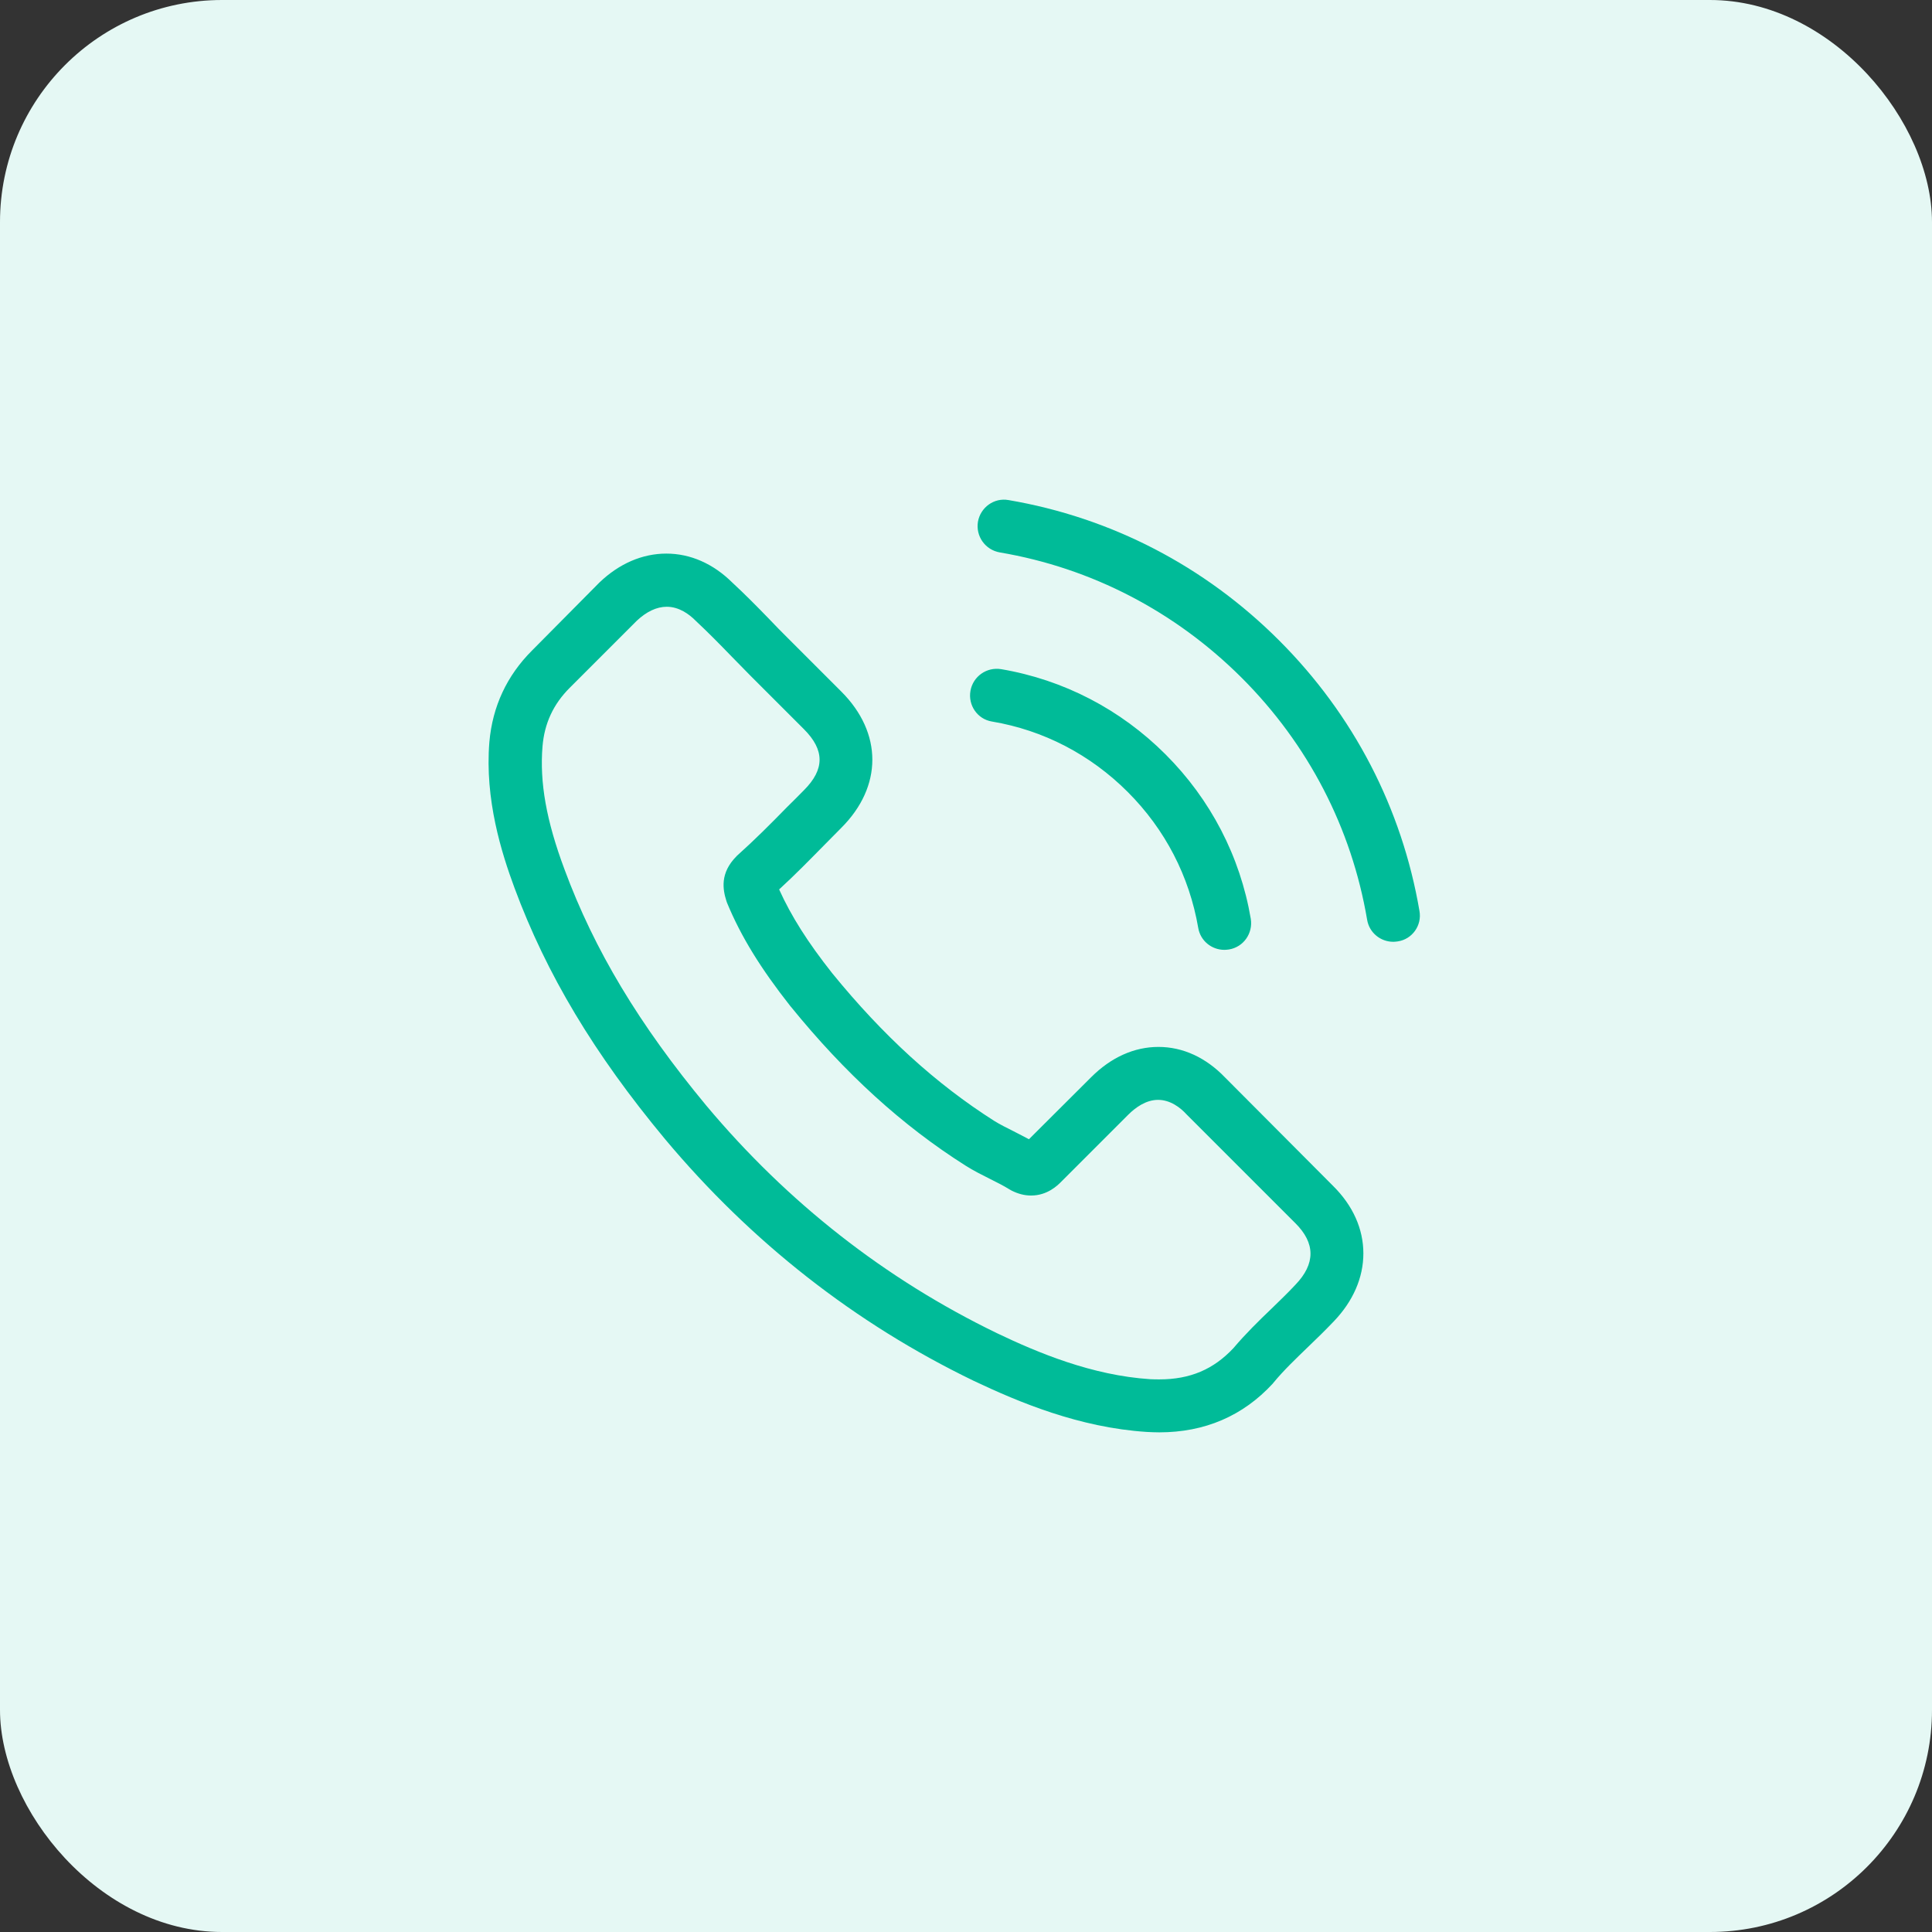 <svg xmlns="http://www.w3.org/2000/svg" width="87" height="87" viewBox="0 0 87 87" fill="none"><rect x="0" y="0" width="87" height="87" fill="#333333" stroke="none"/><rect width="87" height="87" rx="10" fill="#E5F8F4"></rect><path d="M55.163 48.517C54.303 47.622 53.266 47.144 52.166 47.144C51.076 47.144 50.03 47.613 49.135 48.509L46.334 51.301C46.103 51.177 45.873 51.062 45.651 50.946C45.332 50.787 45.031 50.636 44.774 50.477C42.15 48.81 39.765 46.638 37.478 43.828C36.37 42.428 35.626 41.249 35.085 40.052C35.812 39.387 36.485 38.696 37.141 38.031C37.39 37.783 37.638 37.526 37.886 37.277C39.748 35.416 39.748 33.005 37.886 31.143L35.466 28.723C35.191 28.448 34.908 28.165 34.642 27.881C34.11 27.332 33.551 26.764 32.975 26.232C32.115 25.381 31.087 24.929 30.006 24.929C28.924 24.929 27.878 25.381 26.992 26.232L26.974 26.25L23.96 29.291C22.825 30.425 22.178 31.808 22.037 33.413C21.824 36.001 22.586 38.412 23.171 39.99C24.607 43.864 26.752 47.454 29.952 51.301C33.835 55.937 38.507 59.598 43.843 62.178C45.882 63.144 48.603 64.287 51.644 64.482C51.83 64.491 52.025 64.5 52.202 64.5C54.25 64.5 55.969 63.764 57.317 62.302C57.326 62.284 57.343 62.275 57.352 62.257C57.813 61.699 58.345 61.194 58.904 60.653C59.285 60.289 59.675 59.908 60.056 59.509C60.933 58.596 61.394 57.533 61.394 56.442C61.394 55.343 60.925 54.288 60.029 53.402L55.163 48.517ZM58.336 57.852C58.327 57.852 58.327 57.861 58.336 57.852C57.99 58.224 57.636 58.561 57.255 58.933C56.678 59.483 56.093 60.059 55.544 60.706C54.649 61.663 53.594 62.115 52.211 62.115C52.078 62.115 51.936 62.115 51.803 62.107C49.17 61.938 46.724 60.91 44.889 60.032C39.872 57.603 35.466 54.155 31.805 49.785C28.782 46.142 26.761 42.773 25.423 39.157C24.598 36.95 24.297 35.23 24.43 33.608C24.518 32.571 24.917 31.711 25.653 30.975L28.676 27.952C29.11 27.544 29.571 27.323 30.023 27.323C30.582 27.323 31.034 27.66 31.317 27.943L31.344 27.97C31.885 28.475 32.399 28.998 32.94 29.557C33.215 29.84 33.498 30.124 33.782 30.416L36.202 32.836C37.141 33.776 37.141 34.645 36.202 35.584C35.945 35.841 35.697 36.099 35.439 36.347C34.695 37.109 33.986 37.818 33.215 38.51C33.197 38.527 33.179 38.536 33.17 38.554C32.408 39.316 32.55 40.061 32.709 40.566L32.736 40.646C33.365 42.171 34.252 43.607 35.599 45.318L35.608 45.326C38.054 48.34 40.634 50.689 43.479 52.489C43.843 52.719 44.215 52.905 44.57 53.083C44.889 53.242 45.19 53.393 45.447 53.553C45.483 53.57 45.518 53.597 45.554 53.614C45.855 53.765 46.139 53.836 46.431 53.836C47.167 53.836 47.628 53.375 47.779 53.224L50.81 50.193C51.112 49.892 51.59 49.528 52.149 49.528C52.698 49.528 53.151 49.874 53.425 50.175L53.443 50.193L58.327 55.077C59.24 55.981 59.24 56.912 58.336 57.852ZM44.667 32.491C46.99 32.881 49.099 33.98 50.784 35.664C52.468 37.348 53.558 39.458 53.957 41.781C54.055 42.366 54.56 42.773 55.136 42.773C55.207 42.773 55.269 42.764 55.34 42.756C55.996 42.649 56.43 42.029 56.324 41.373C55.845 38.563 54.516 36.001 52.486 33.971C50.456 31.941 47.894 30.611 45.084 30.133C44.428 30.026 43.816 30.461 43.701 31.108C43.586 31.755 44.011 32.384 44.667 32.491ZM63.921 41.027C63.132 36.4 60.951 32.189 57.6 28.839C54.25 25.488 50.039 23.307 45.412 22.518C44.765 22.403 44.153 22.846 44.038 23.493C43.931 24.149 44.366 24.761 45.022 24.876C49.153 25.576 52.92 27.535 55.916 30.523C58.912 33.519 60.862 37.286 61.563 41.417C61.66 42.002 62.166 42.41 62.742 42.41C62.813 42.41 62.875 42.401 62.946 42.392C63.593 42.295 64.036 41.674 63.921 41.027Z" fill="#00BB98"></path></svg>